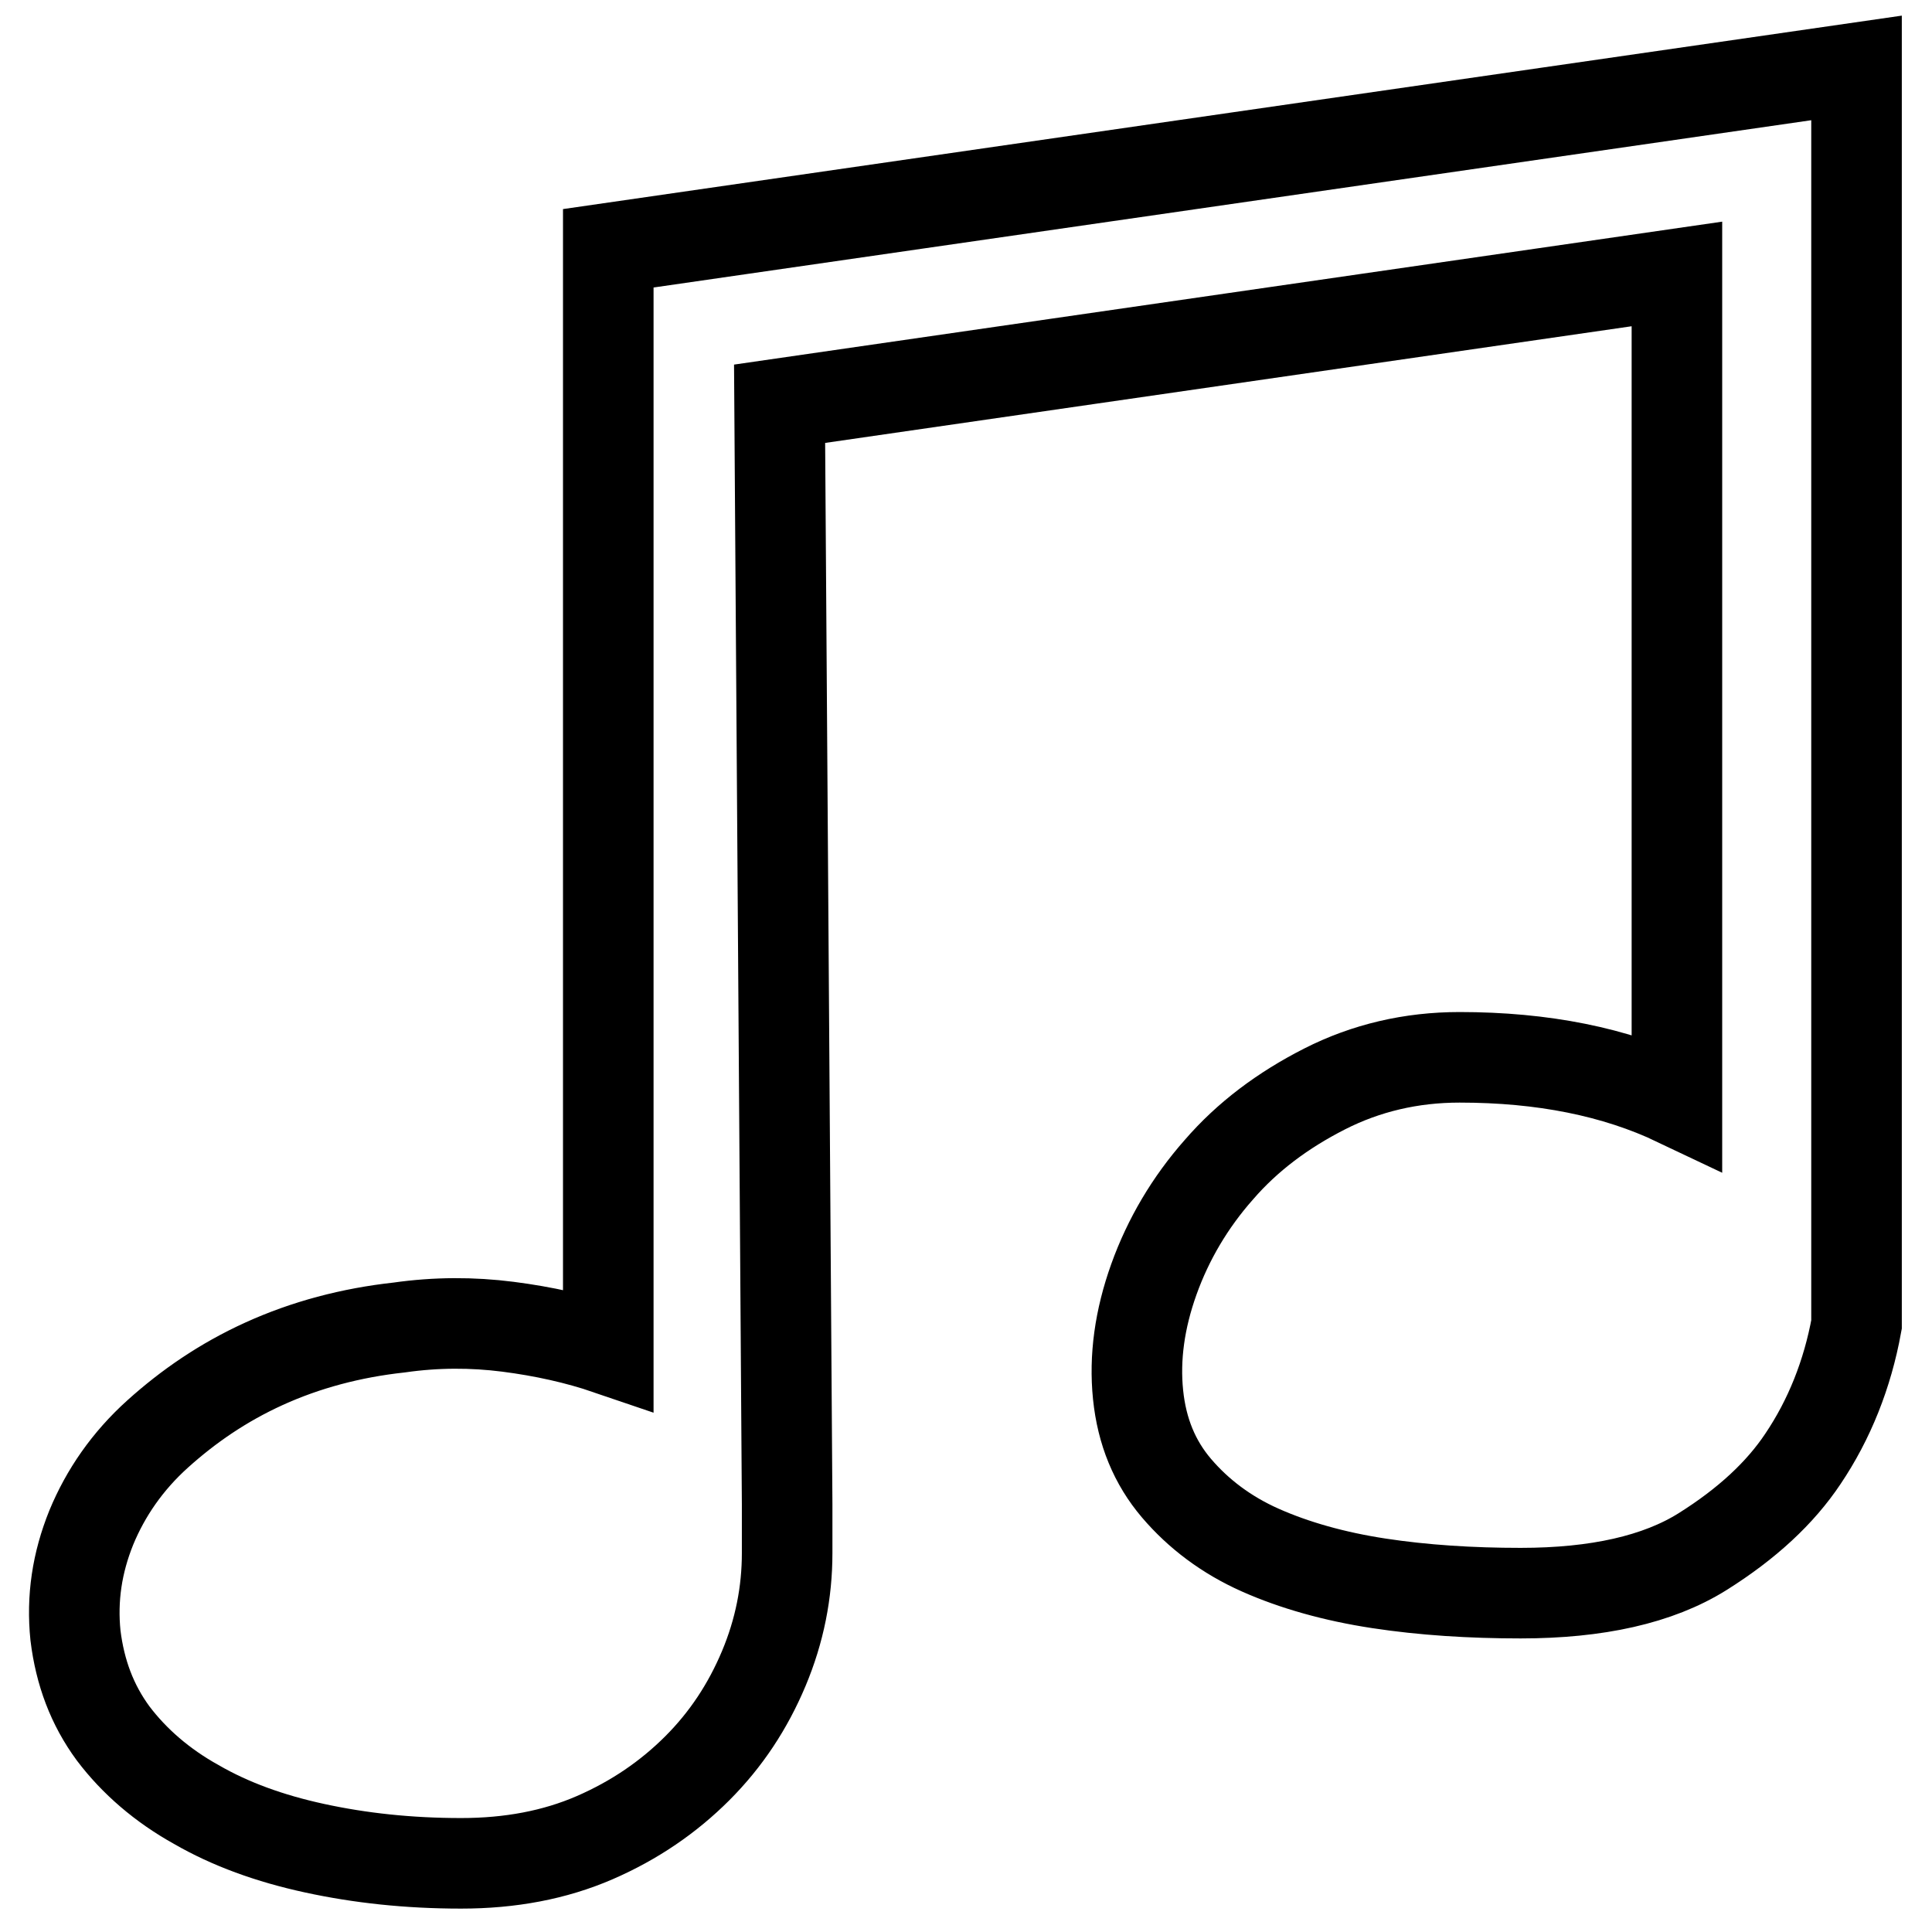 <?xml version="1.0" encoding="utf-8"?>
<!-- Svg Vector Icons : http://www.onlinewebfonts.com/icon -->
<!DOCTYPE svg PUBLIC "-//W3C//DTD SVG 1.1//EN" "http://www.w3.org/Graphics/SVG/1.1/DTD/svg11.dtd">
<svg version="1.1" xmlns="http://www.w3.org/2000/svg" xmlns:xlink="http://www.w3.org/1999/xlink" x="0px" y="0px" viewBox="0 0 256 256" enable-background="new 0 0 256 256" xml:space="preserve">
<g> <path stroke-width="12" fill-opacity="0" stroke="#000000"  d="M246,175.5c-1.2,6.6-3.6,12.6-7.1,17.8c-3,4.5-7.4,8.6-13.3,12.3c-5.9,3.7-14,5.5-24.1,5.5 c-6.6,0-12.9-0.4-18.8-1.3c-5.9-0.9-11.2-2.4-15.7-4.4s-8.2-4.8-11.1-8.2s-4.6-7.5-5.1-12.4c-0.5-4.9,0.2-10,2.1-15.3 s4.8-10.2,8.6-14.5c3.8-4.4,8.5-7.9,14-10.7c5.5-2.8,11.5-4.2,17.9-4.2c11,0,20.6,1.9,28.8,5.8V36.3L103.3,53.5l1,145.8v6.5 c0,5.2-1,10.3-3.1,15.3c-2.1,5-5,9.4-8.8,13.2c-3.8,3.8-8.3,6.9-13.6,9.2c-5.3,2.3-11.2,3.4-17.7,3.4c-7,0-13.4-0.7-19.4-2 s-11.2-3.2-15.7-5.8c-4.5-2.5-8.2-5.7-11-9.4c-2.8-3.8-4.4-8.1-5-13c-0.5-4.9,0.2-9.6,2.1-14.3c1.9-4.6,4.8-8.8,8.8-12.4 s8.6-6.8,14.1-9.3c5.5-2.5,11.5-4.1,17.9-4.8c4.9-0.7,9.7-0.7,14.4-0.1c4.7,0.6,9.2,1.6,13.3,3V32.9L246,9V175.5L246,175.5z"/></g>
</svg>